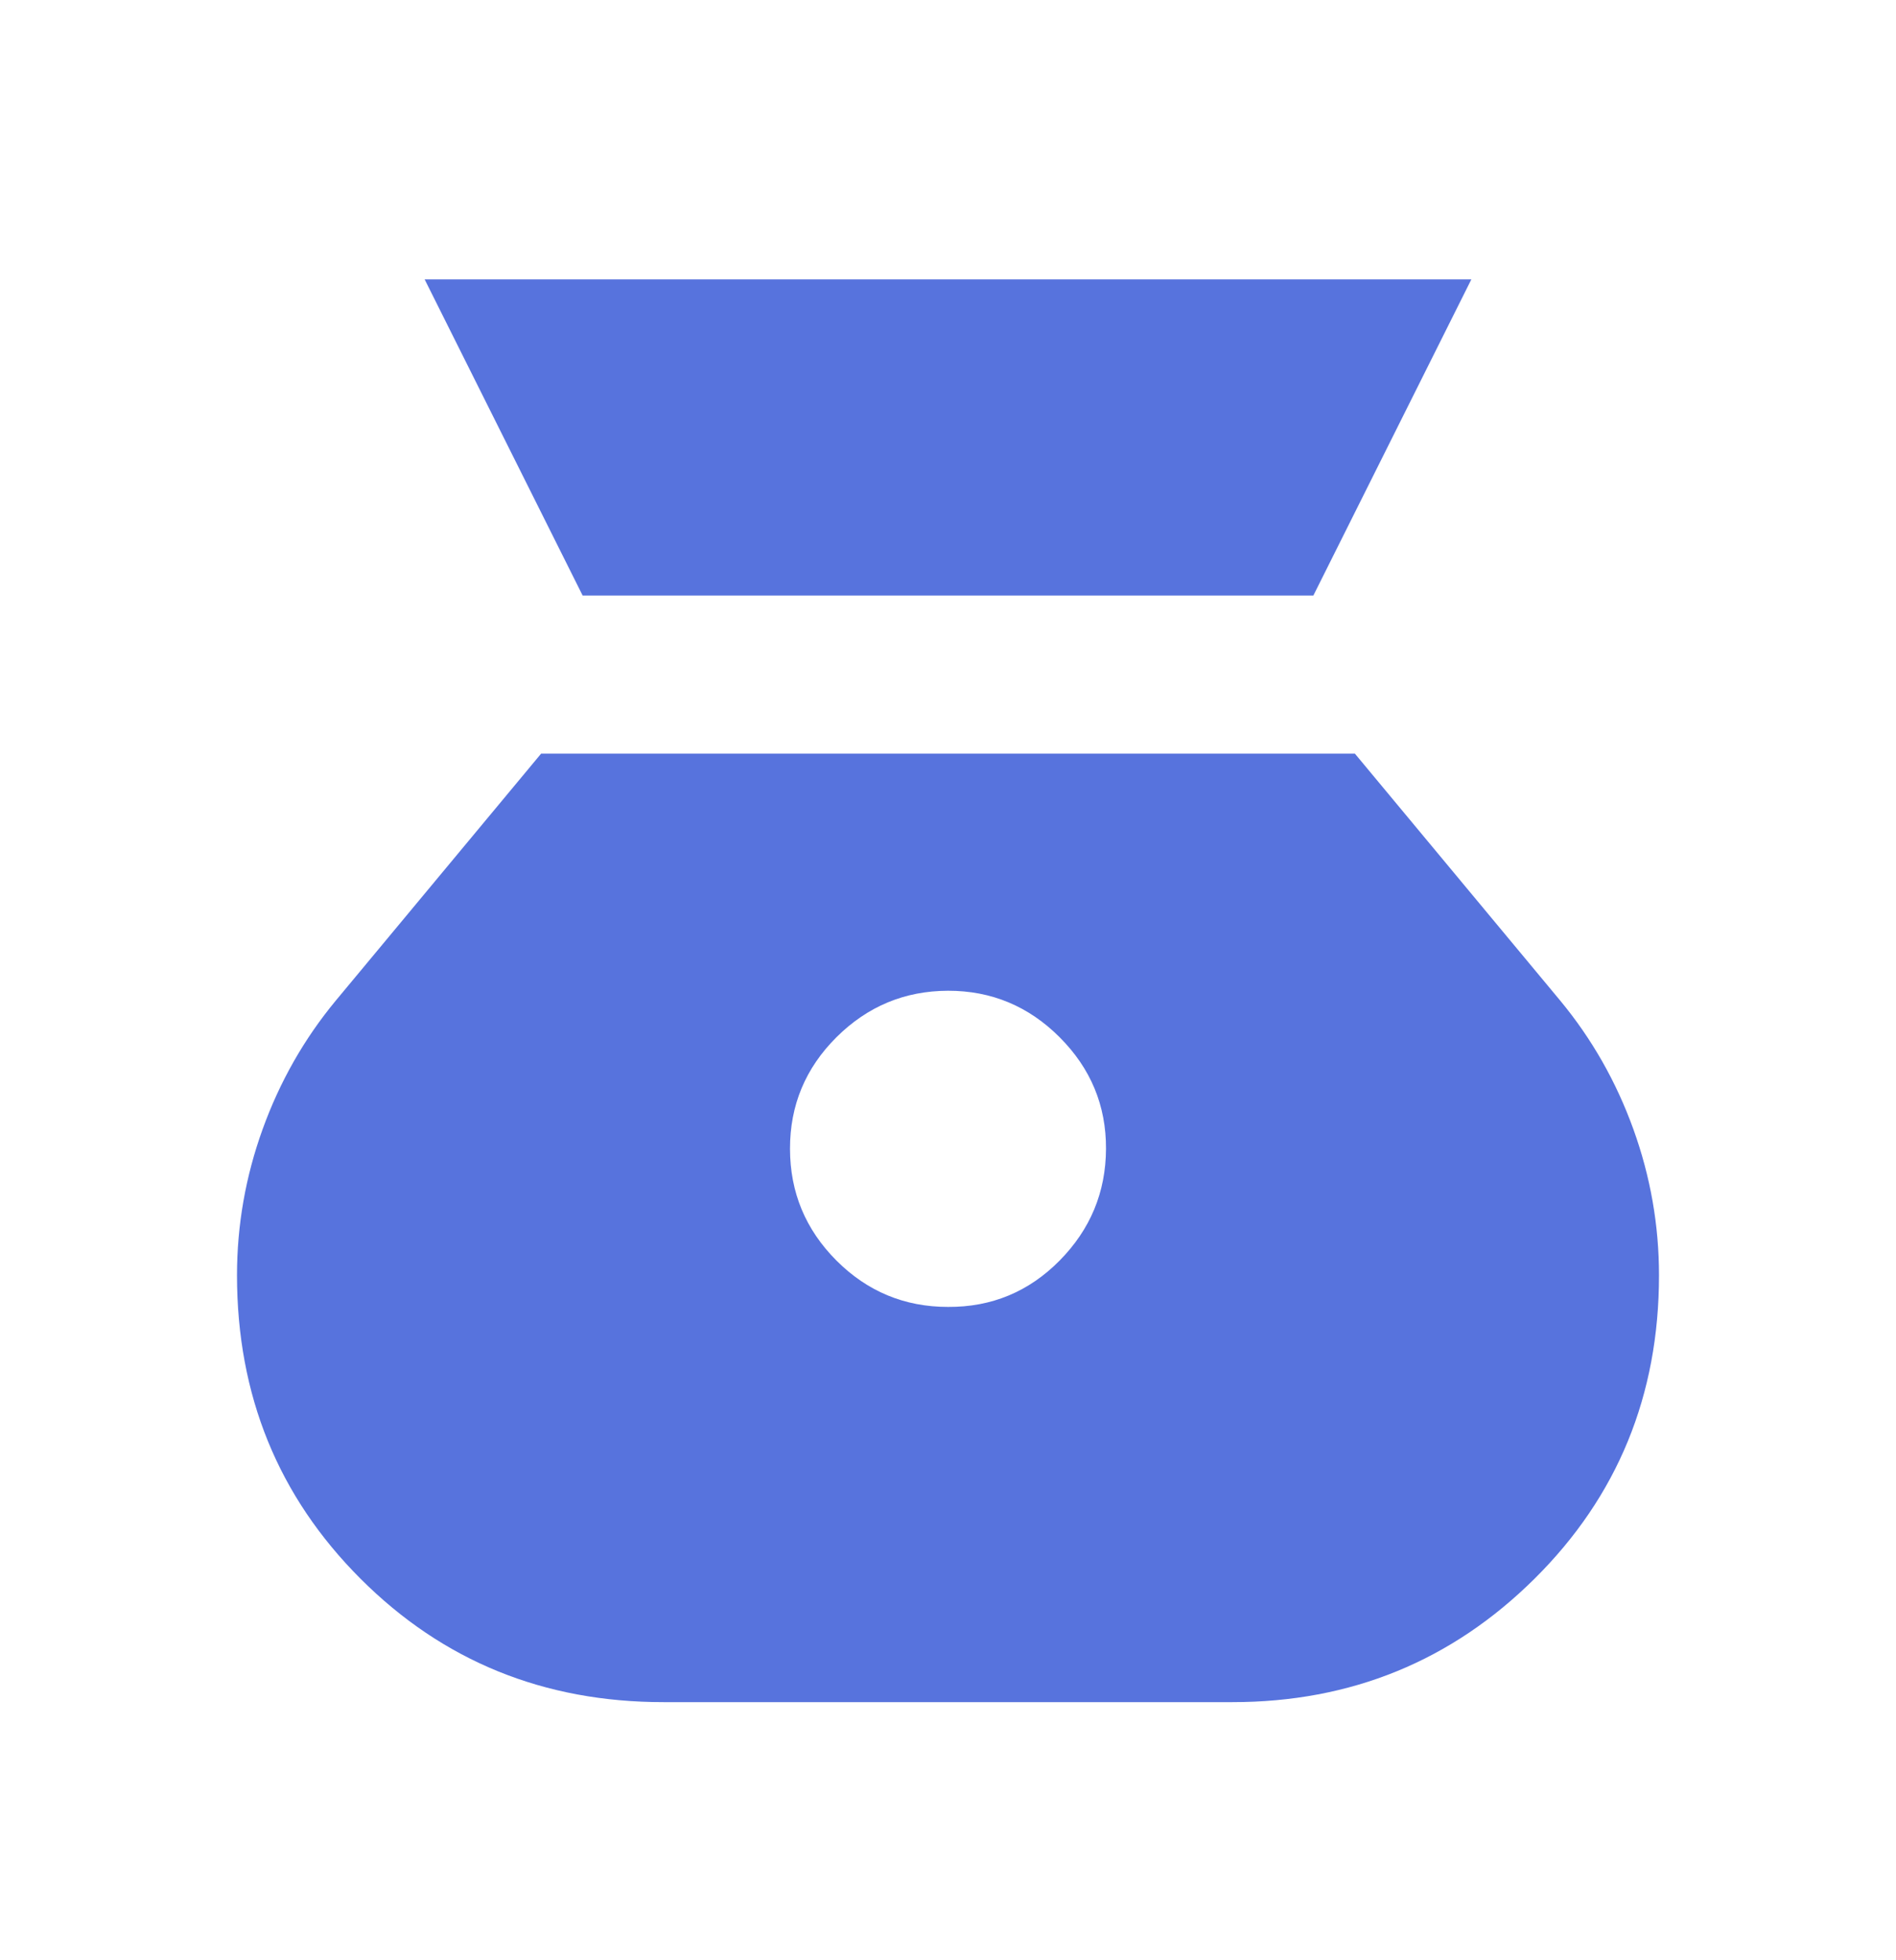 <svg width="30" height="31" viewBox="0 0 30 31" fill="none" xmlns="http://www.w3.org/2000/svg">
<g id="material-symbols:money-bag">
<path id="Vector" d="M15 20.668C14.312 20.668 13.724 20.424 13.235 19.935C12.746 19.445 12.501 18.857 12.5 18.168C12.499 17.48 12.744 16.892 13.235 16.403C13.726 15.915 14.314 15.67 15 15.668C15.686 15.667 16.275 15.912 16.766 16.403C17.258 16.895 17.503 17.483 17.5 18.168C17.497 18.853 17.253 19.442 16.766 19.935C16.28 20.427 15.691 20.672 15 20.668ZM9.219 9.418H20.781L23.281 4.418H6.719L9.219 9.418ZM10.5 26.918H19.5C21.375 26.918 22.969 26.267 24.281 24.966C25.594 23.664 26.25 22.065 26.25 20.168C26.25 19.377 26.115 18.606 25.844 17.856C25.573 17.106 25.188 16.429 24.688 15.825L21.438 11.918H8.562L5.312 15.825C4.812 16.429 4.427 17.106 4.156 17.856C3.885 18.606 3.75 19.377 3.75 20.168C3.75 22.064 4.401 23.663 5.704 24.966C7.006 26.268 8.605 26.919 10.5 26.918Z" fill="#5773DD"/>
</g>
</svg>
